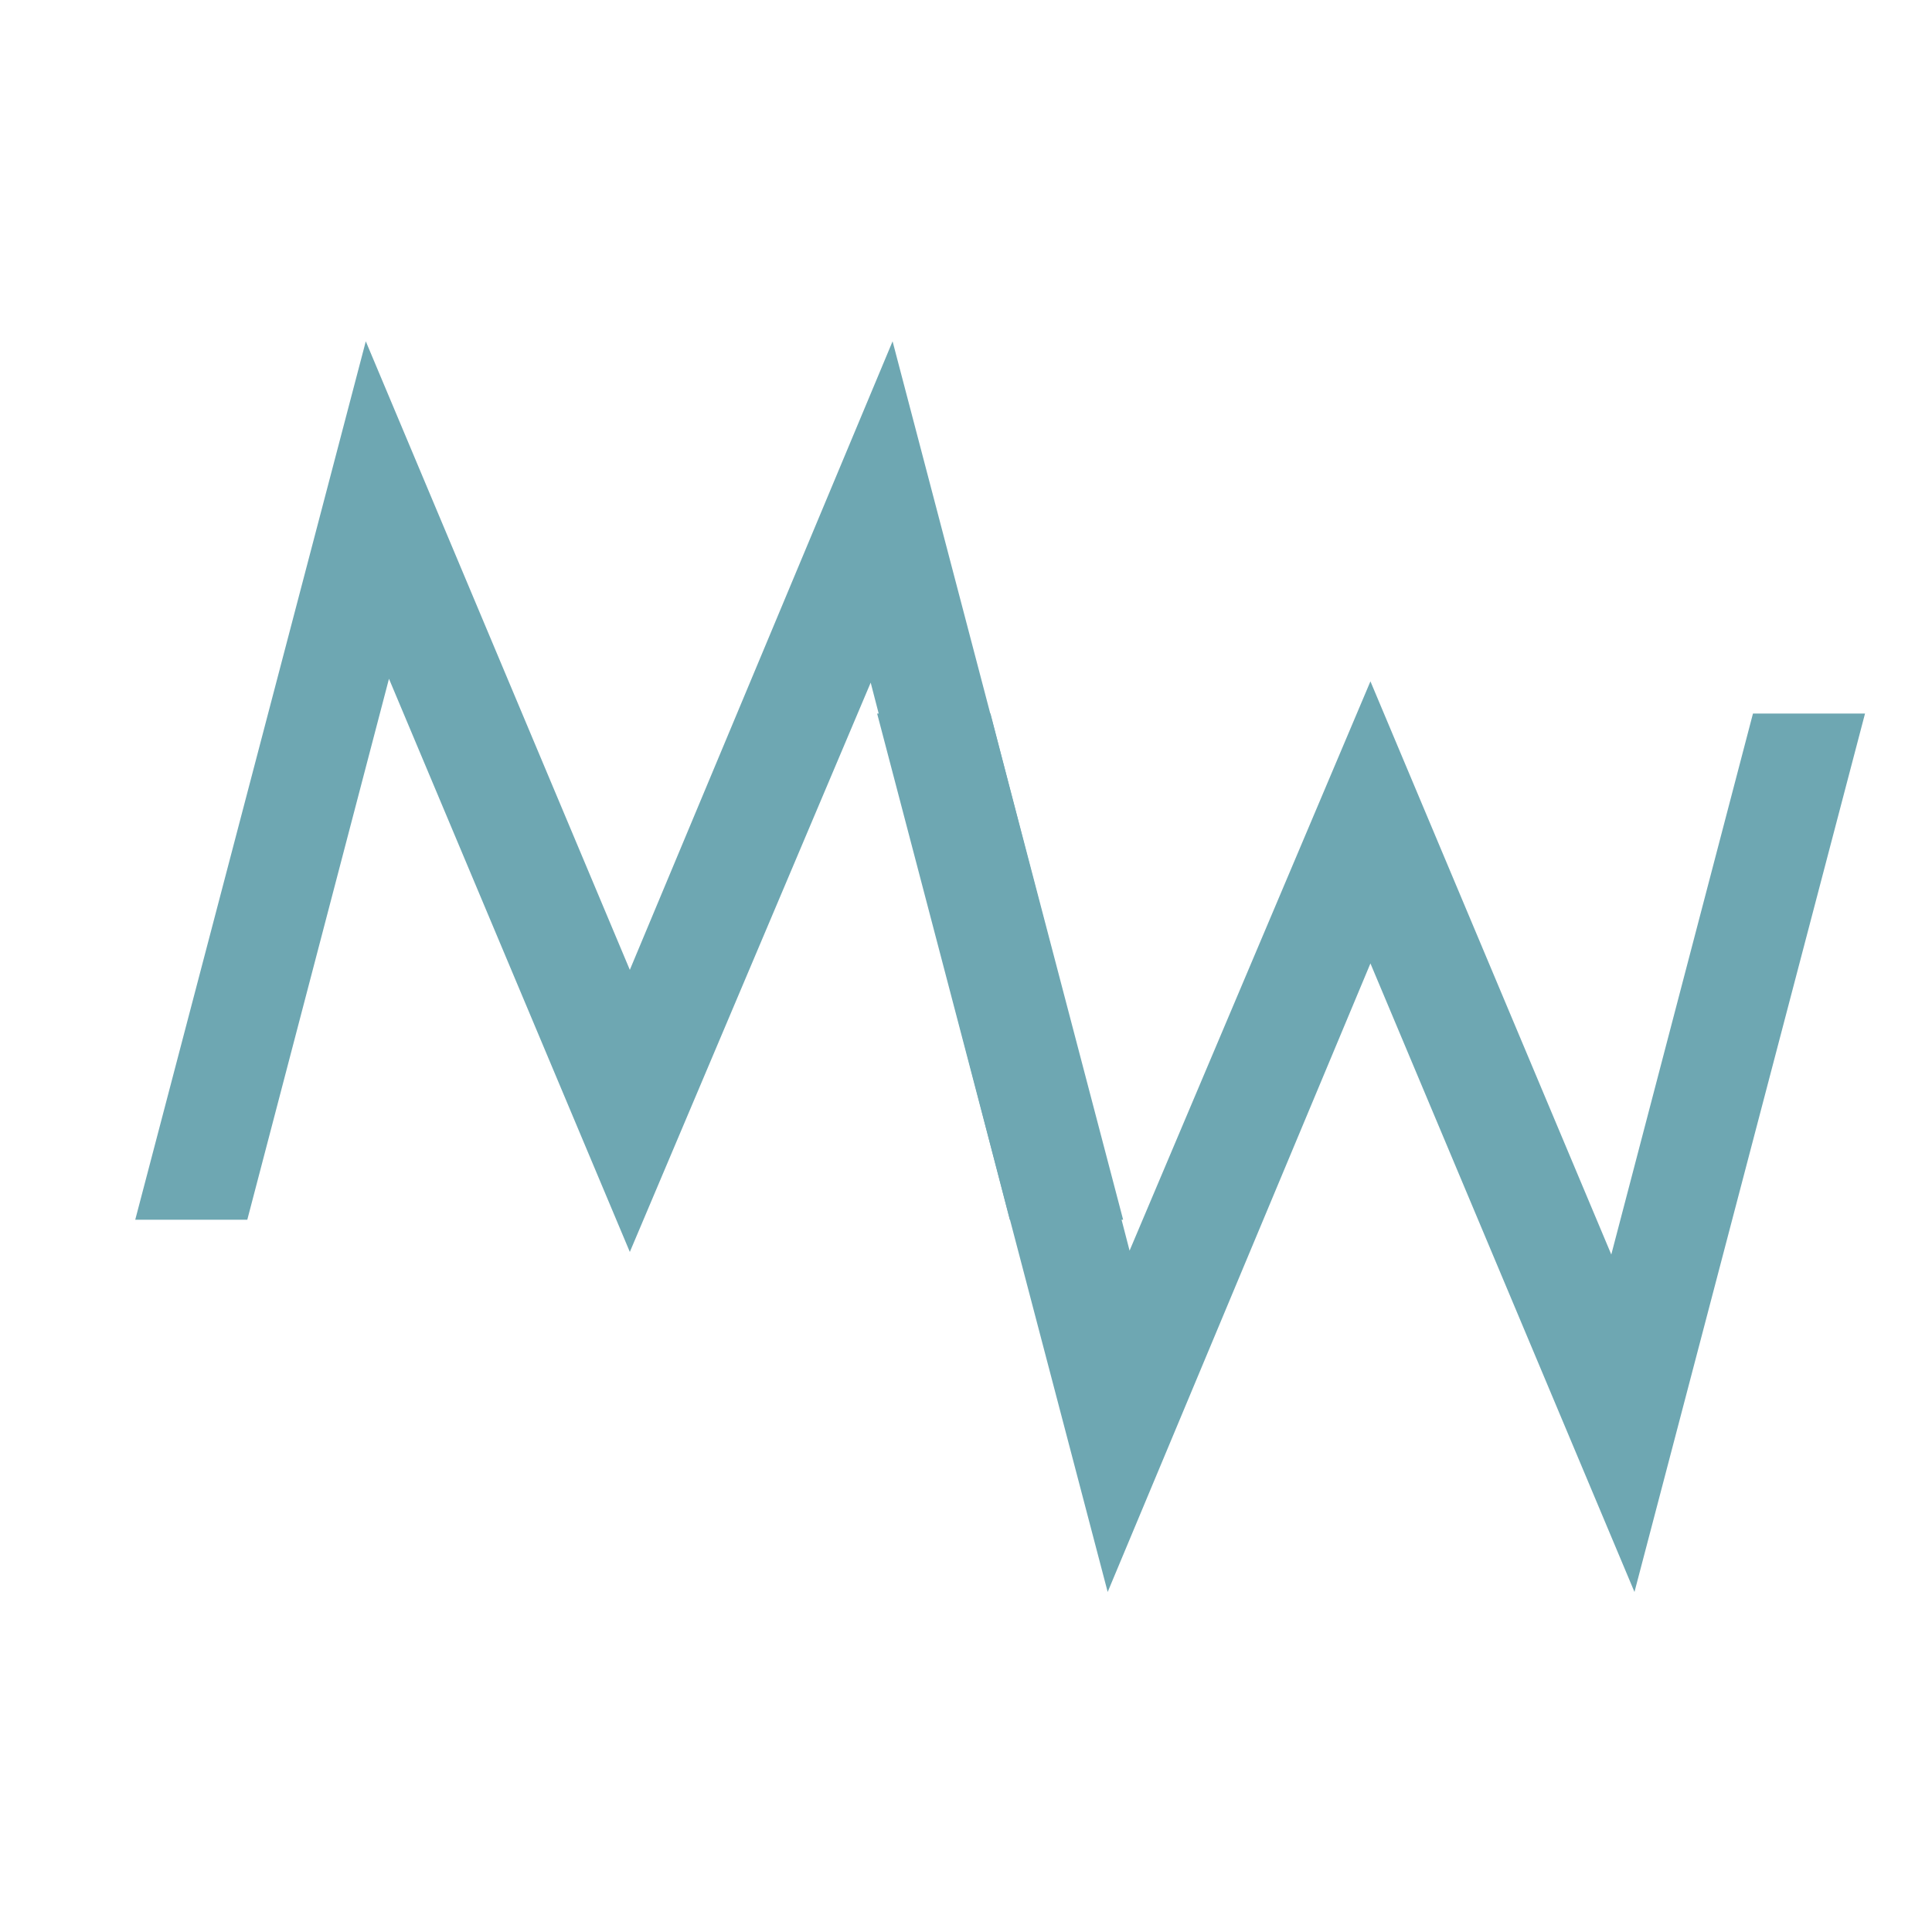 <?xml version="1.0" encoding="utf-8"?>
<!-- Generator: Adobe Illustrator 18.1.1, SVG Export Plug-In . SVG Version: 6.00 Build 0)  -->
<!DOCTYPE svg PUBLIC "-//W3C//DTD SVG 1.1//EN" "http://www.w3.org/Graphics/SVG/1.1/DTD/svg11.dtd">
<svg version="1.1" id="Layer_1" xmlns="http://www.w3.org/2000/svg" xmlns:xlink="http://www.w3.org/1999/xlink" x="0px" y="0px"
	 viewBox="0 0 150 150" enable-background="new 0 0 150 150" xml:space="preserve" class="logo">
<path d="M48.9,82.7"/>
<g>
	<g>
		<path fill="#6EA7B2" class="logoM" d="M69.3,26.5l17.9,68.2h-8.8L67.6,53L48.9,97.2L30.2,52.7l-11,42h-8.7l17.9-68.2l20.5,48.8L69.3,26.5z"/>
	</g>
	<g>
		<path fill="#6EA7B2" class="logoW" d="M86,123.6L68.1,55.4h8.8l10.8,41.7l18.7-44.2l18.7,44.5l11-42h8.7l-17.9,68.2l-20.5-48.8L86,123.6z"/>
	</g>
</g>
</svg>
